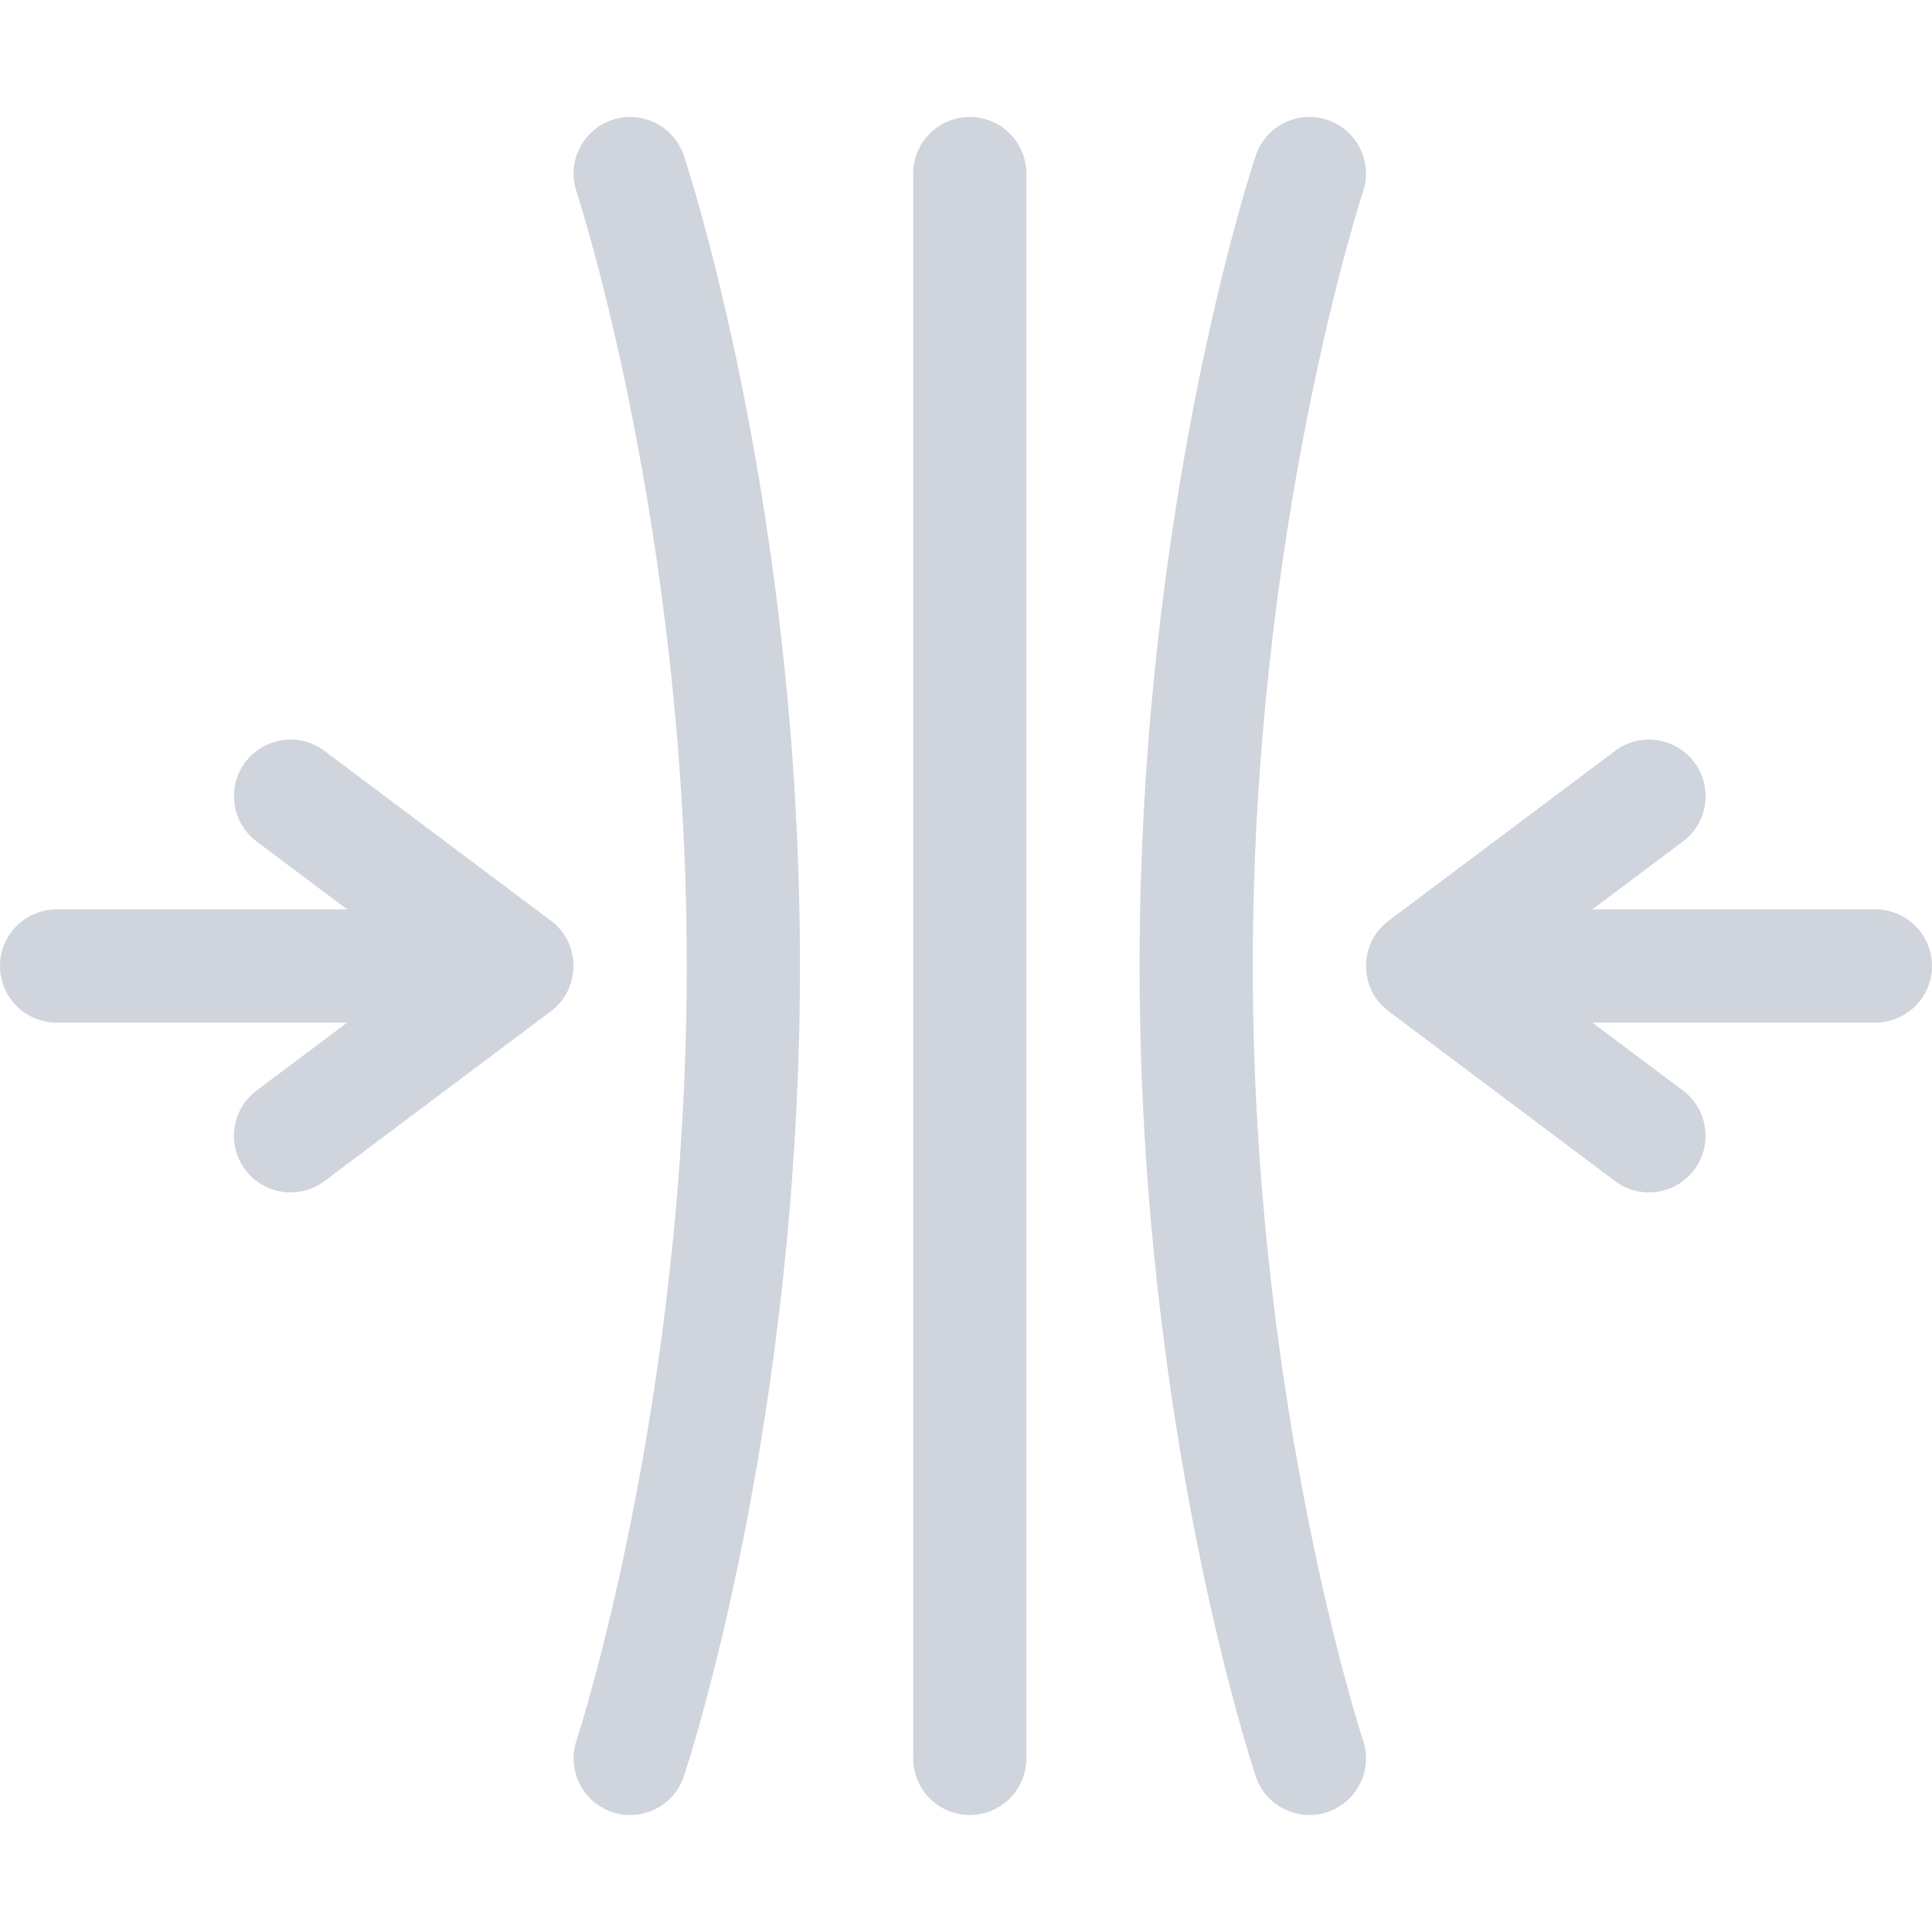<svg xmlns="http://www.w3.org/2000/svg" width="120" height="120" viewBox="0 0 120 120" fill="none"><path d="M60.234 7.266C58.293 7.266 56.719 8.84 56.719 10.781V109.219C56.719 111.16 58.293 112.734 60.234 112.734C62.176 112.734 63.75 111.16 63.75 109.219V10.781C63.75 8.84 62.176 7.266 60.234 7.266Z" fill="#D0D5DD"></path><path d="M38.031 7.446C36.189 8.059 35.193 10.049 35.805 11.891C35.873 12.098 42.656 32.833 42.656 60C42.656 87.167 35.873 107.903 35.806 108.107C35.191 109.949 36.187 111.94 38.029 112.554C39.871 113.168 41.862 112.173 42.476 110.331C42.77 109.447 49.688 88.37 49.688 60C49.688 31.631 42.77 10.553 42.476 9.67C41.862 7.828 39.873 6.834 38.031 7.446Z" fill="#D0D5DD"></path><path d="M77.812 60C77.812 32.896 84.564 12.194 84.663 11.893C85.277 10.051 84.282 8.06 82.44 7.446C80.598 6.832 78.607 7.827 77.993 9.669C77.699 10.553 70.781 31.631 70.781 60C70.781 88.369 77.699 109.447 77.993 110.33C78.608 112.175 80.599 113.165 82.438 112.554C84.279 111.941 85.276 109.951 84.664 108.109C84.595 107.903 77.812 87.167 77.812 60Z" fill="#D0D5DD"></path><path d="M116.484 56.484H98.906L104.531 52.266C106.084 51.101 106.399 48.897 105.234 47.344C104.069 45.79 101.866 45.476 100.312 46.641L86.25 57.188C84.39 58.581 84.371 61.405 86.25 62.812L100.312 73.359C101.859 74.519 104.064 74.216 105.234 72.656C106.399 71.103 106.084 68.899 104.531 67.734L98.906 63.516H116.484C118.426 63.516 120 61.942 120 60C120 58.058 118.426 56.484 116.484 56.484Z" fill="#D0D5DD"></path><path d="M34.219 57.188L20.156 46.641C18.603 45.476 16.399 45.791 15.234 47.344C14.069 48.897 14.384 51.101 15.938 52.266L21.562 56.484H3.516C1.574 56.484 0 58.059 0 60C0 61.942 1.574 63.516 3.516 63.516H21.562L15.938 67.734C14.384 68.899 14.069 71.103 15.234 72.656C16.394 74.202 18.596 74.53 20.156 73.359L34.219 62.812C36.068 61.427 36.103 58.599 34.219 57.188Z" fill="#D0D5DD"></path></svg>